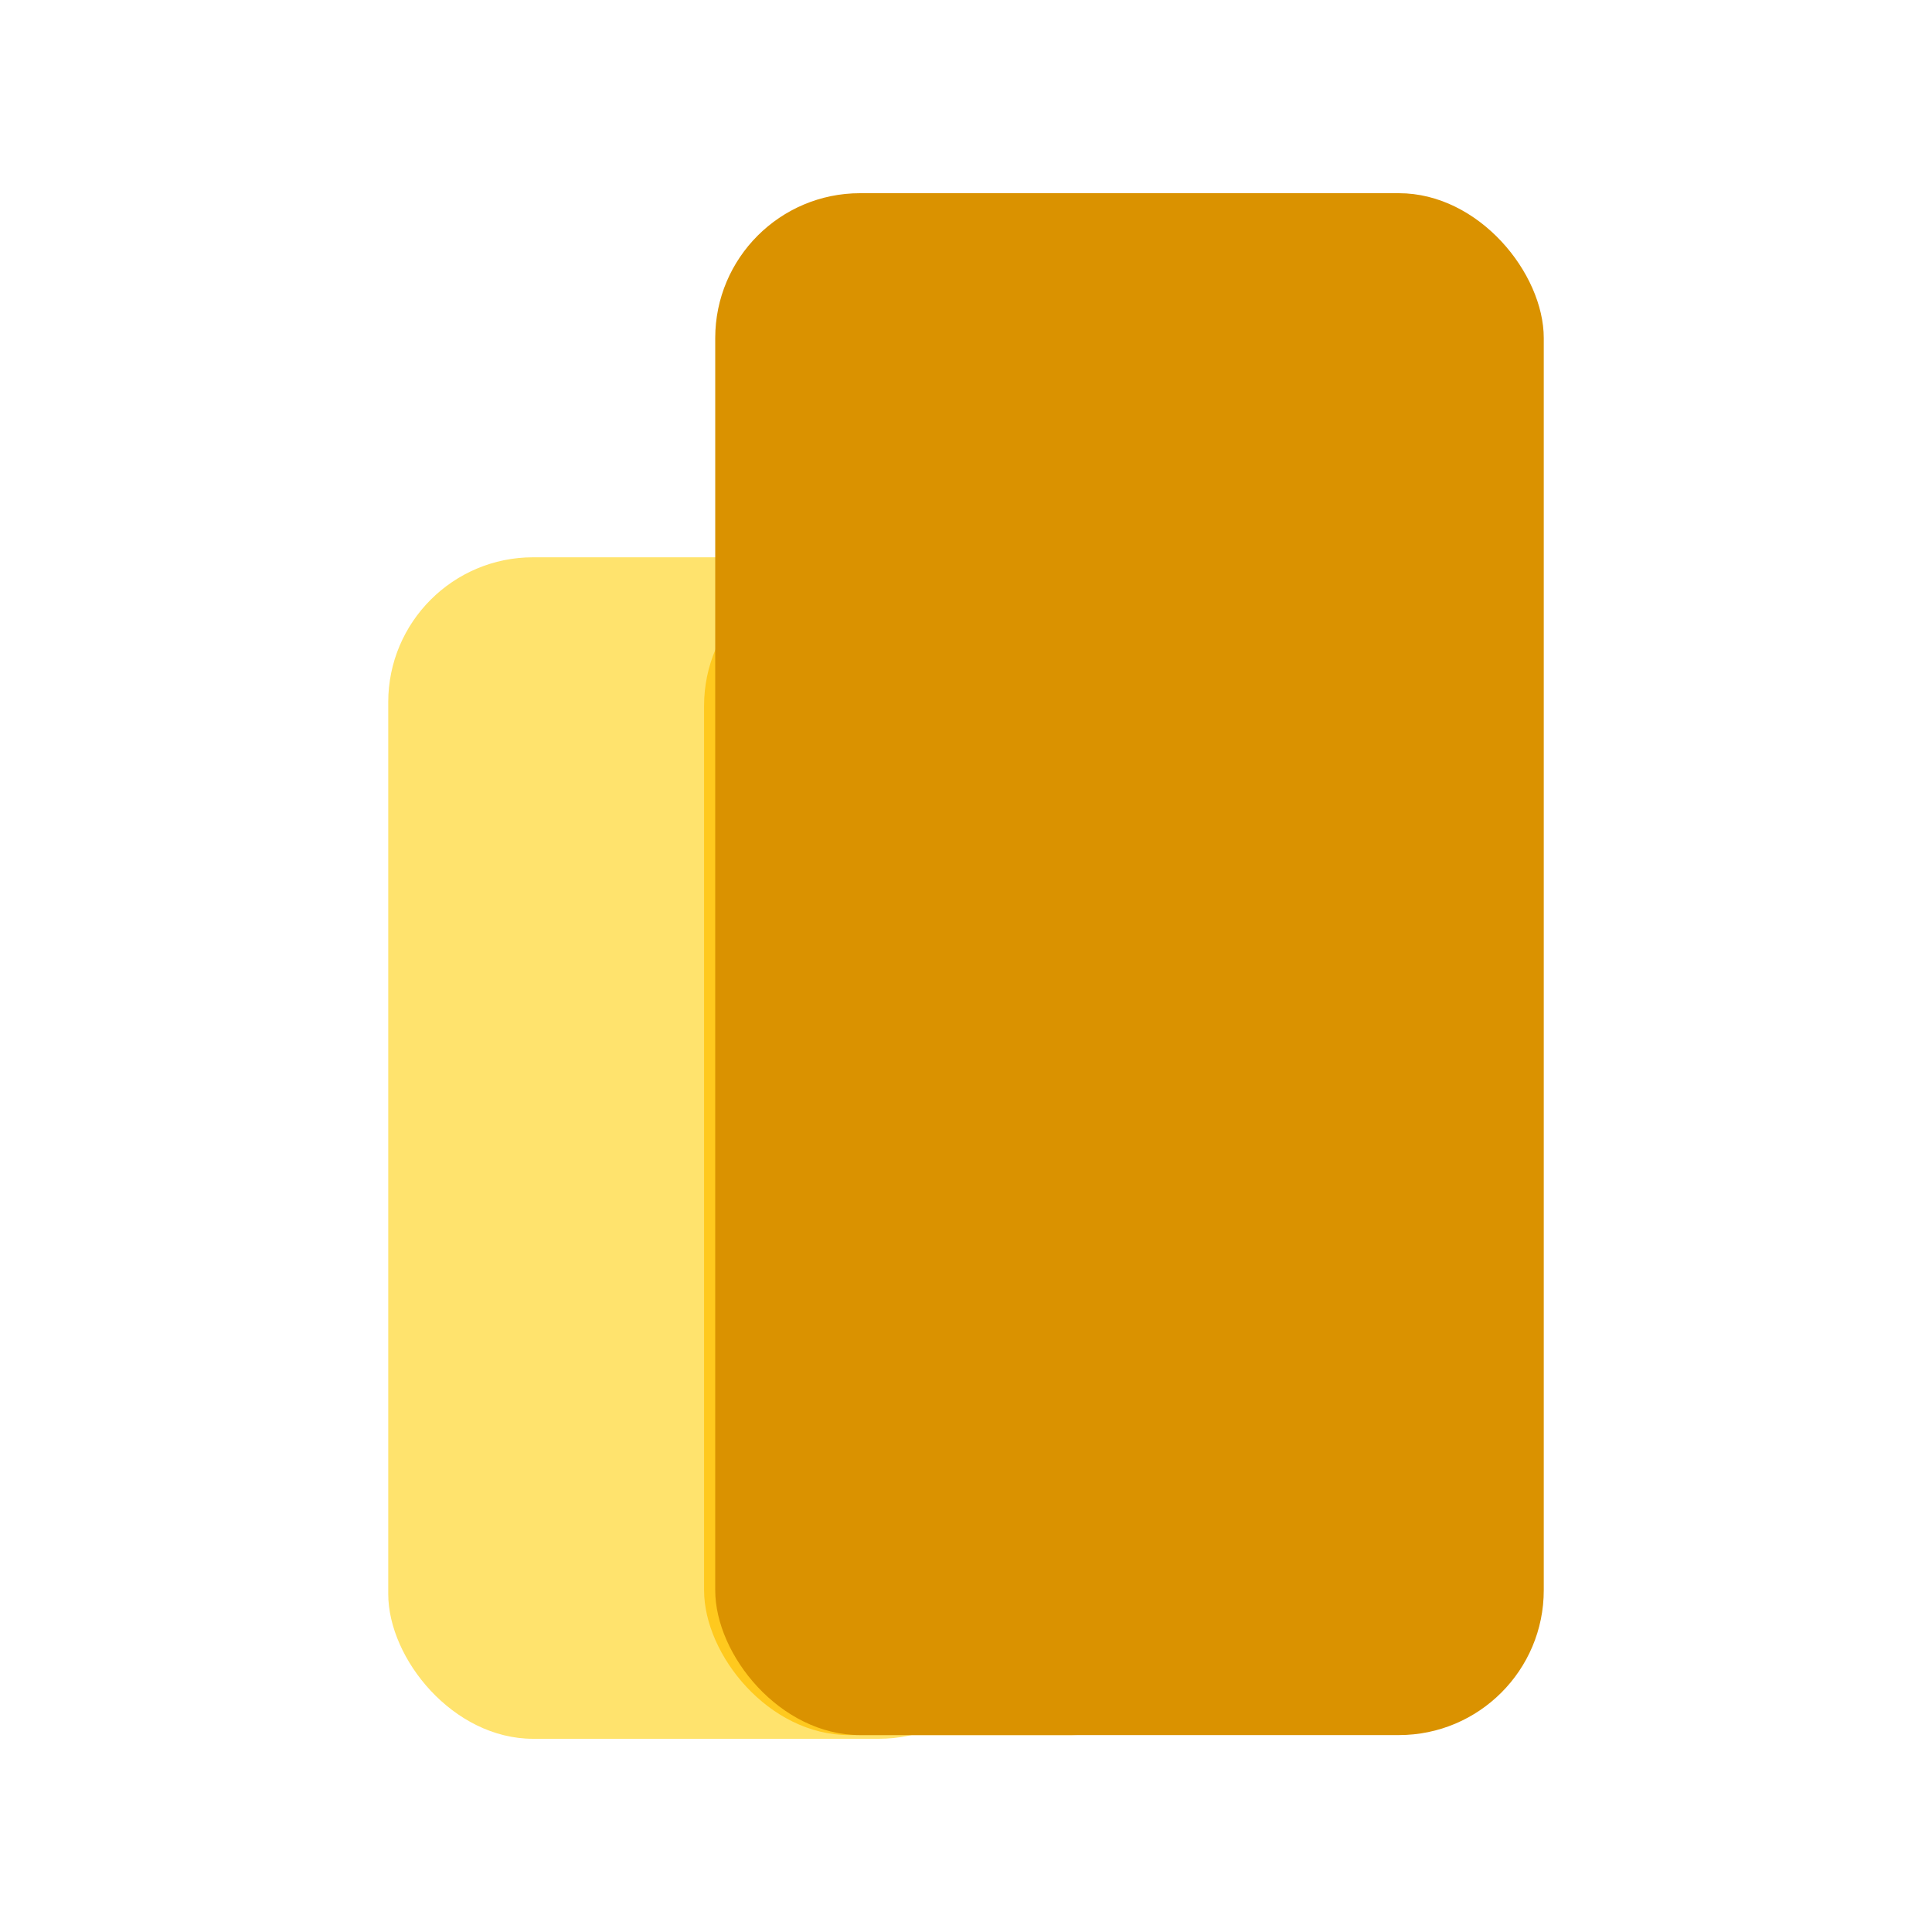 <svg
  width="400"
  height="400"
  viewBox="0 0 400 400"
  xmlns="http://www.w3.org/2000/svg"
>
  <rect
    x="80.38"
    y="115.38"
    width="131.54"
    height="244.62"
    rx="30"
    fill="#FFE36D"
  />
  <rect
    x="145.77"
    y="116.15"
    width="106.15"
    height="243.08"
    rx="30"
    fill="#FFC91E"
  />
  <rect
    x="148.08"
    y="40"
    width="171.54"
    height="319.23"
    rx="30"
    fill="#DA9200"
  />
</svg>
